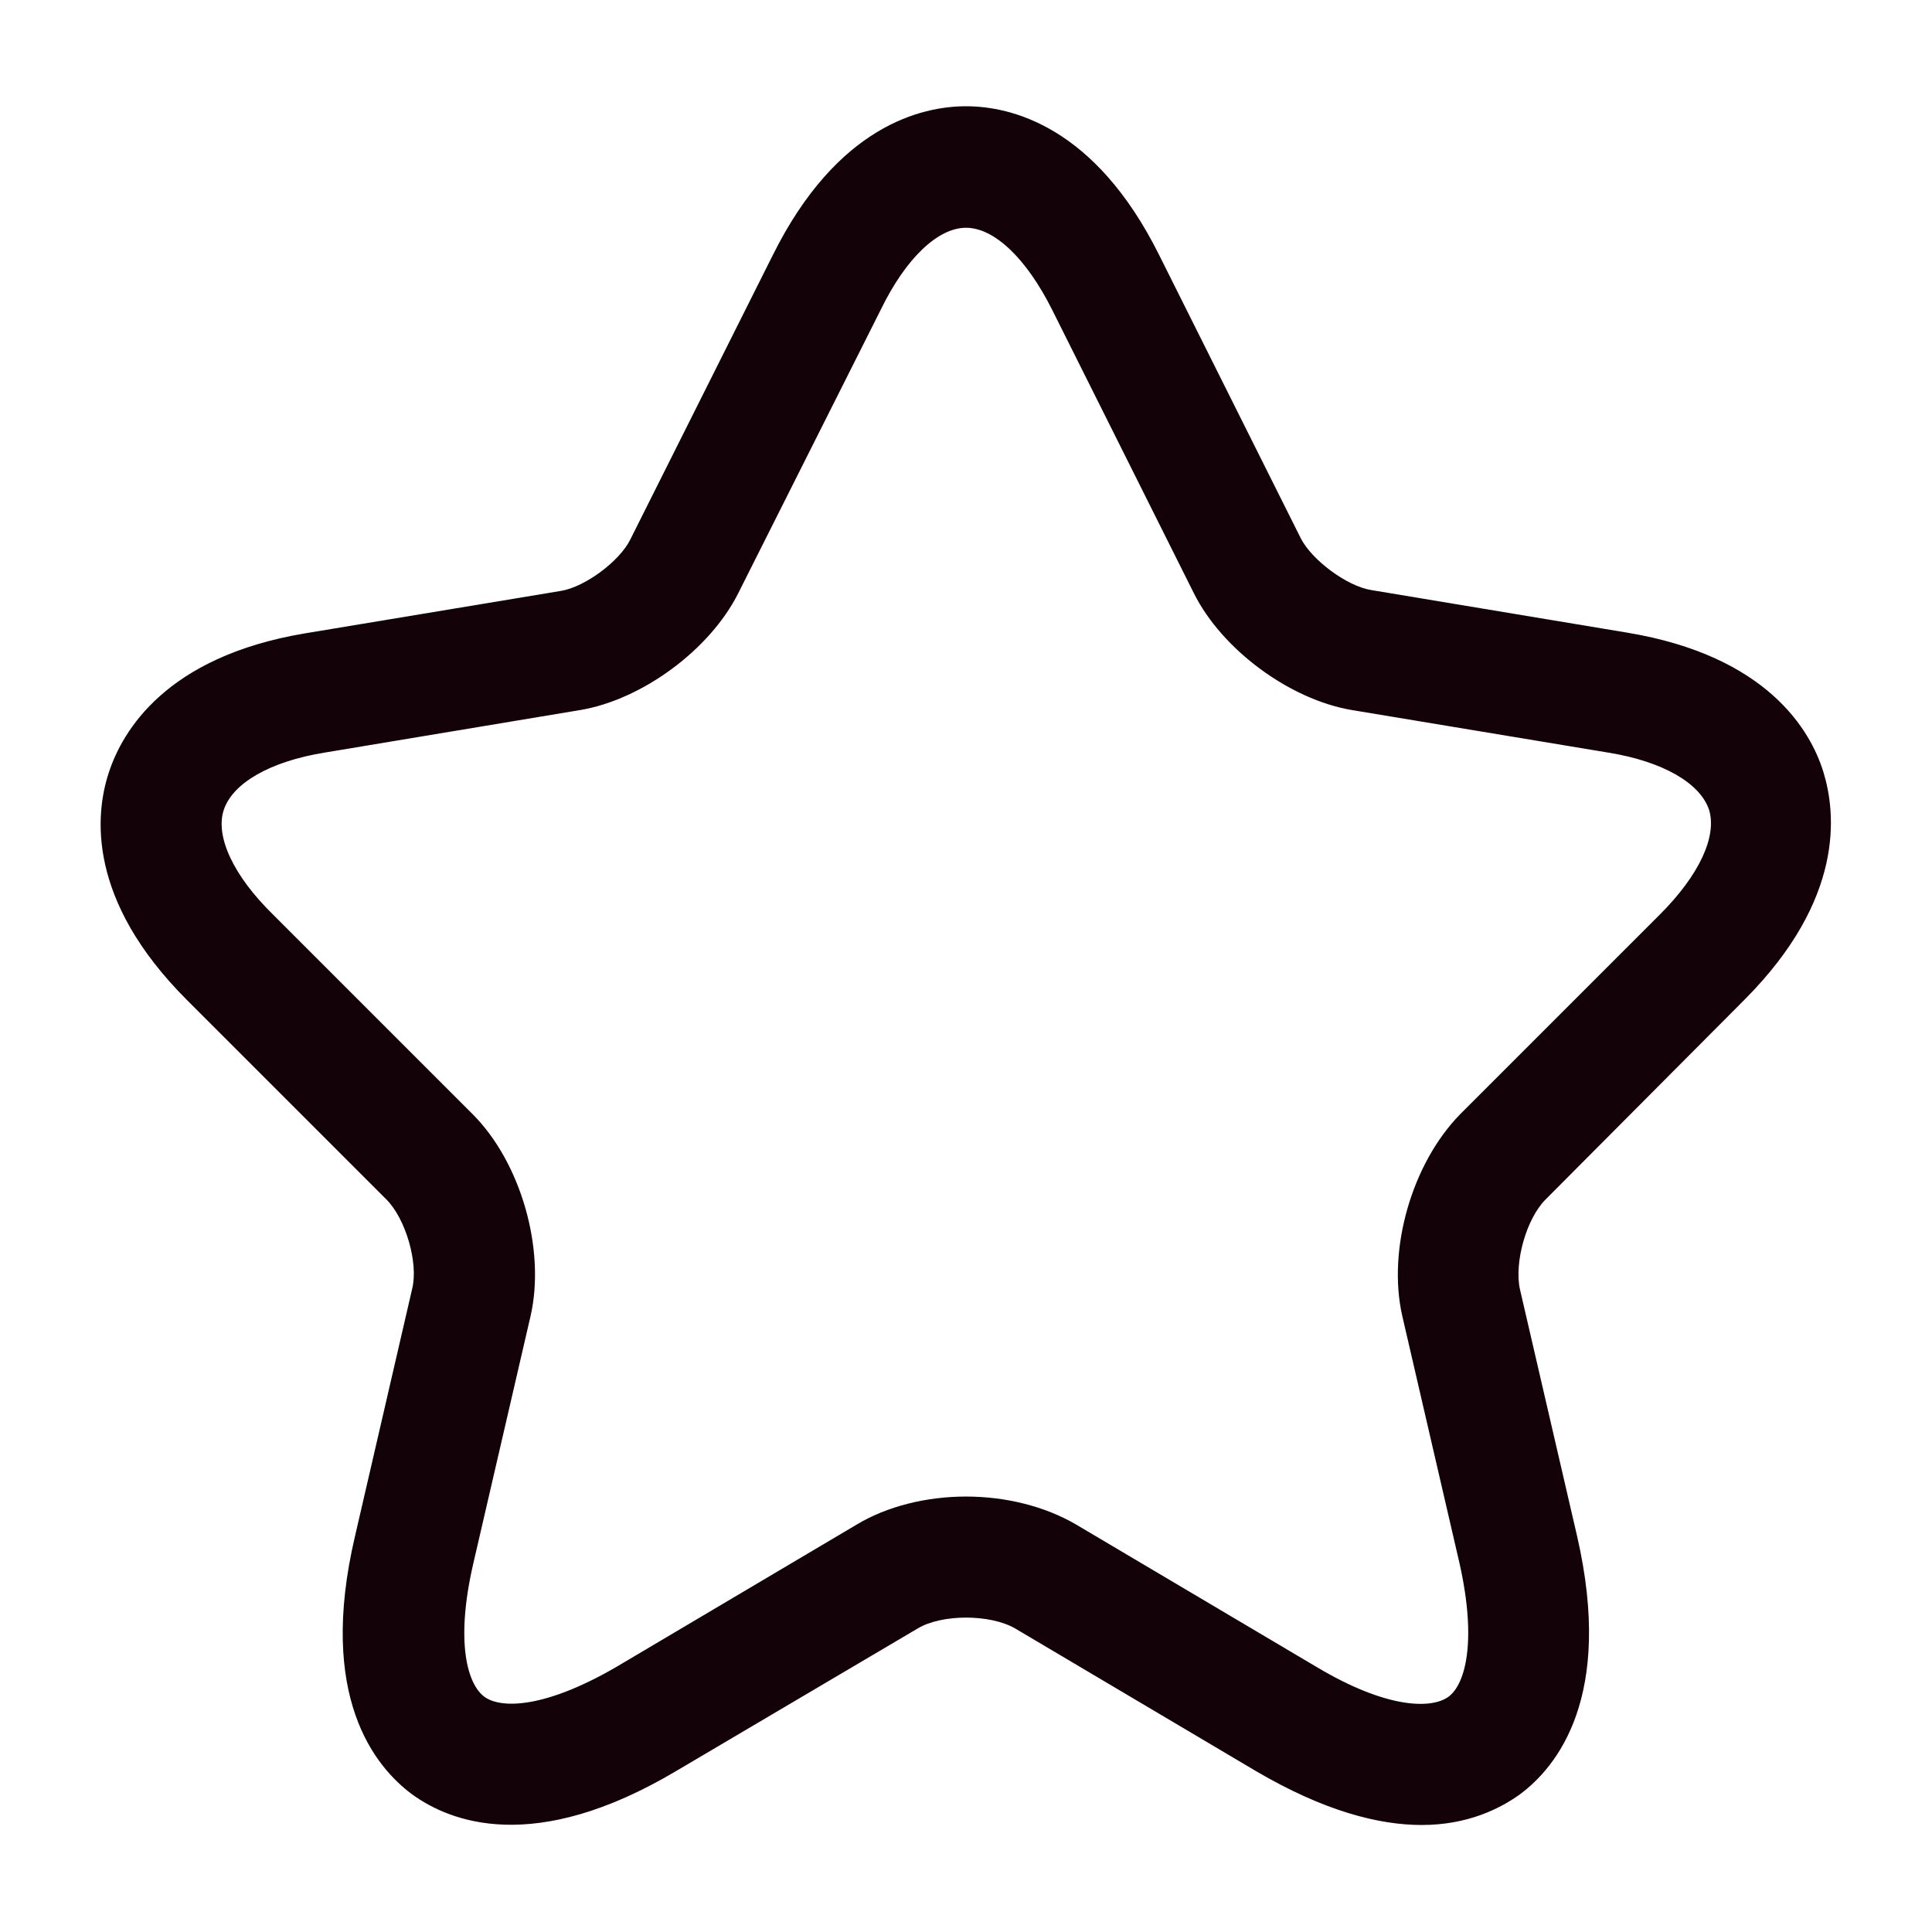 <svg width="18" height="18" viewBox="0 0 18 18" fill="none" xmlns="http://www.w3.org/2000/svg">
<path d="M13.245 17.003C12.848 17.003 12.338 16.875 11.7 16.5L9.458 15.172C9.225 15.037 8.775 15.037 8.55 15.172L6.3 16.5C4.973 17.288 4.193 16.973 3.84 16.718C3.495 16.462 2.955 15.81 3.308 14.31L3.84 12.008C3.9 11.768 3.78 11.355 3.6 11.175L1.74 9.315C0.81 8.385 0.885 7.59 1.013 7.2C1.14 6.81 1.545 6.12 2.835 5.902L5.228 5.505C5.453 5.467 5.775 5.227 5.873 5.025L7.2 2.377C7.8 1.17 8.588 0.99 9 0.99C9.413 0.99 10.2 1.17 10.8 2.377L12.12 5.017C12.225 5.22 12.548 5.46 12.773 5.497L15.165 5.895C16.463 6.112 16.868 6.802 16.988 7.192C17.108 7.582 17.183 8.377 16.26 9.307L14.4 11.175C14.22 11.355 14.108 11.76 14.16 12.008L14.693 14.31C15.038 15.81 14.505 16.462 14.16 16.718C13.973 16.852 13.673 17.003 13.245 17.003ZM9 13.943C9.368 13.943 9.735 14.033 10.028 14.205L12.27 15.533C12.923 15.922 13.335 15.922 13.493 15.81C13.65 15.697 13.763 15.3 13.598 14.565L13.065 12.262C12.923 11.64 13.155 10.838 13.605 10.38L15.465 8.52C15.833 8.152 15.998 7.792 15.923 7.545C15.84 7.297 15.495 7.095 14.985 7.012L12.593 6.615C12.015 6.517 11.385 6.052 11.123 5.527L9.803 2.887C9.563 2.407 9.263 2.122 9 2.122C8.738 2.122 8.438 2.407 8.205 2.887L6.878 5.527C6.615 6.052 5.985 6.517 5.408 6.615L3.023 7.012C2.513 7.095 2.168 7.297 2.085 7.545C2.003 7.792 2.175 8.16 2.543 8.52L4.403 10.38C4.853 10.83 5.085 11.64 4.943 12.262L4.41 14.565C4.238 15.307 4.358 15.697 4.515 15.81C4.673 15.922 5.078 15.915 5.738 15.533L7.98 14.205C8.265 14.033 8.633 13.943 9 13.943Z" fill="#130208"/>
</svg>
